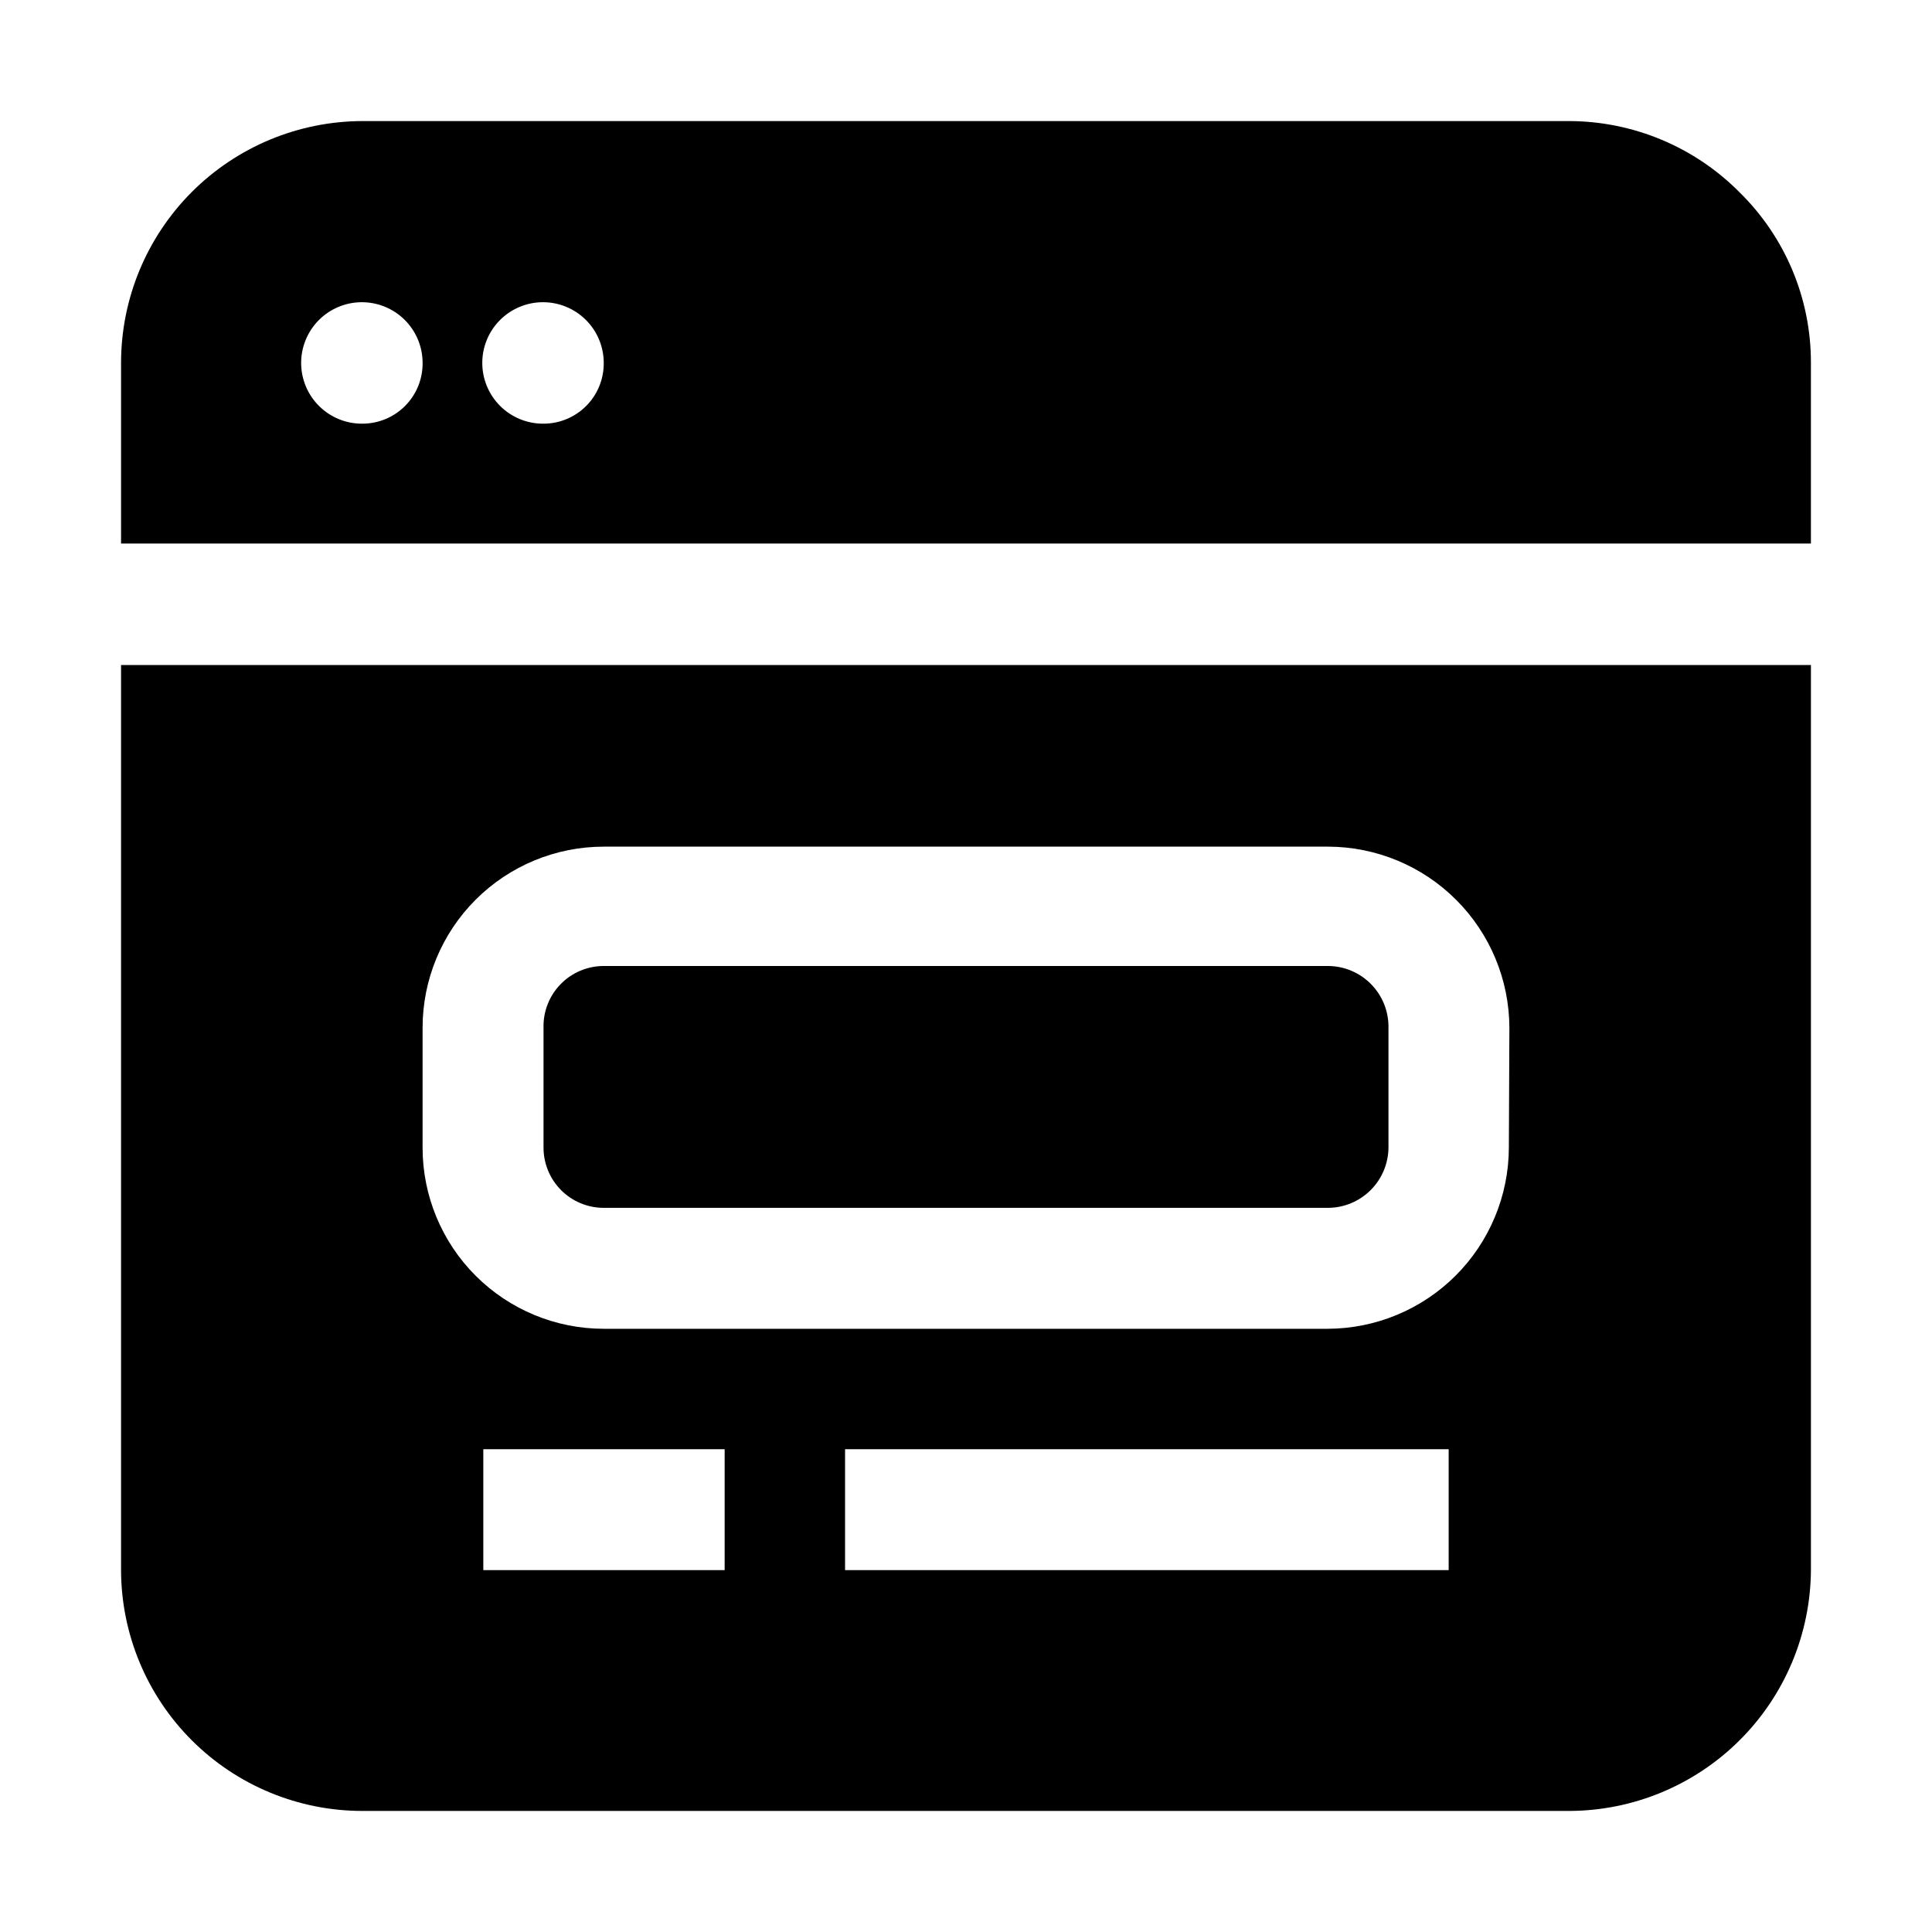 <?xml version="1.0" encoding="UTF-8"?>
<!-- Uploaded to: SVG Repo, www.svgrepo.com, Generator: SVG Repo Mixer Tools -->
<svg fill="#000000" width="800px" height="800px" version="1.1" viewBox="144 144 512 512" xmlns="http://www.w3.org/2000/svg">
 <g fill-rule="evenodd">
  <path d="m605.02 194.98c-11.918-12.027-28.129-18.824-45.062-18.895h-319.92c-16.949 0.039-33.195 6.789-45.184 18.773-11.984 11.988-18.734 28.234-18.773 45.184v48h447.83v-48c0.008-16.949-6.801-33.188-18.895-45.062zm-364.98 61.297c-4.269 0.035-8.375-1.625-11.422-4.617-3.043-2.988-4.773-7.07-4.812-11.336-0.035-4.269 1.625-8.379 4.617-11.422 2.992-3.043 7.07-4.773 11.336-4.812 4.269-0.035 8.379 1.621 11.422 4.613 3.043 2.992 4.777 7.07 4.812 11.34 0.074 4.281-1.57 8.41-4.57 11.461-3 3.055-7.102 4.773-11.383 4.773zm48 0c-4.273 0.035-8.391-1.629-11.434-4.633-3.047-3-4.773-7.09-4.797-11.367-0.027-4.277 1.652-8.387 4.664-11.426 3.008-3.035 7.106-4.75 11.383-4.762 4.273-0.012 8.379 1.676 11.41 4.695 3.027 3.019 4.731 7.121 4.731 11.398 0.035 4.254-1.629 8.348-4.625 11.371-2.996 3.023-7.074 4.723-11.332 4.723z"/>
  <path d="m511.96 416.37v31.77c-0.039 4.219-1.73 8.258-4.715 11.242-2.984 2.981-7.019 4.676-11.238 4.711h-192.01c-4.234 0-8.289-1.68-11.281-4.672-2.992-2.992-4.676-7.051-4.676-11.281v-31.77c-0.113-4.301 1.52-8.469 4.523-11.551 3.004-3.086 7.129-4.824 11.434-4.82h192.01c4.293 0.035 8.391 1.785 11.387 4.859s4.641 7.219 4.566 11.512z"/>
  <path d="m176.08 320.23v239.87c0.039 16.938 6.793 33.168 18.781 45.133 11.992 11.965 28.238 18.684 45.176 18.684h319.92c16.918-0.074 33.121-6.816 45.094-18.766 11.977-11.945 18.754-28.137 18.863-45.051v-239.87zm159.96 239.87h-63.957v-32.047h63.957zm191.87 0h-159.96v-32.047h159.96zm15.953-111.96c-0.035 12.719-5.106 24.906-14.098 33.902-8.996 8.992-21.184 14.062-33.902 14.098h-191.87c-12.73 0-24.941-5.055-33.945-14.059-9-9-14.059-21.211-14.059-33.941v-31.77c0-12.73 5.059-24.938 14.059-33.941 9.004-9 21.215-14.059 33.945-14.059h192.01c12.719 0.035 24.906 5.106 33.898 14.098 8.996 8.996 14.066 21.184 14.102 33.902z"/>
 </g>
</svg>